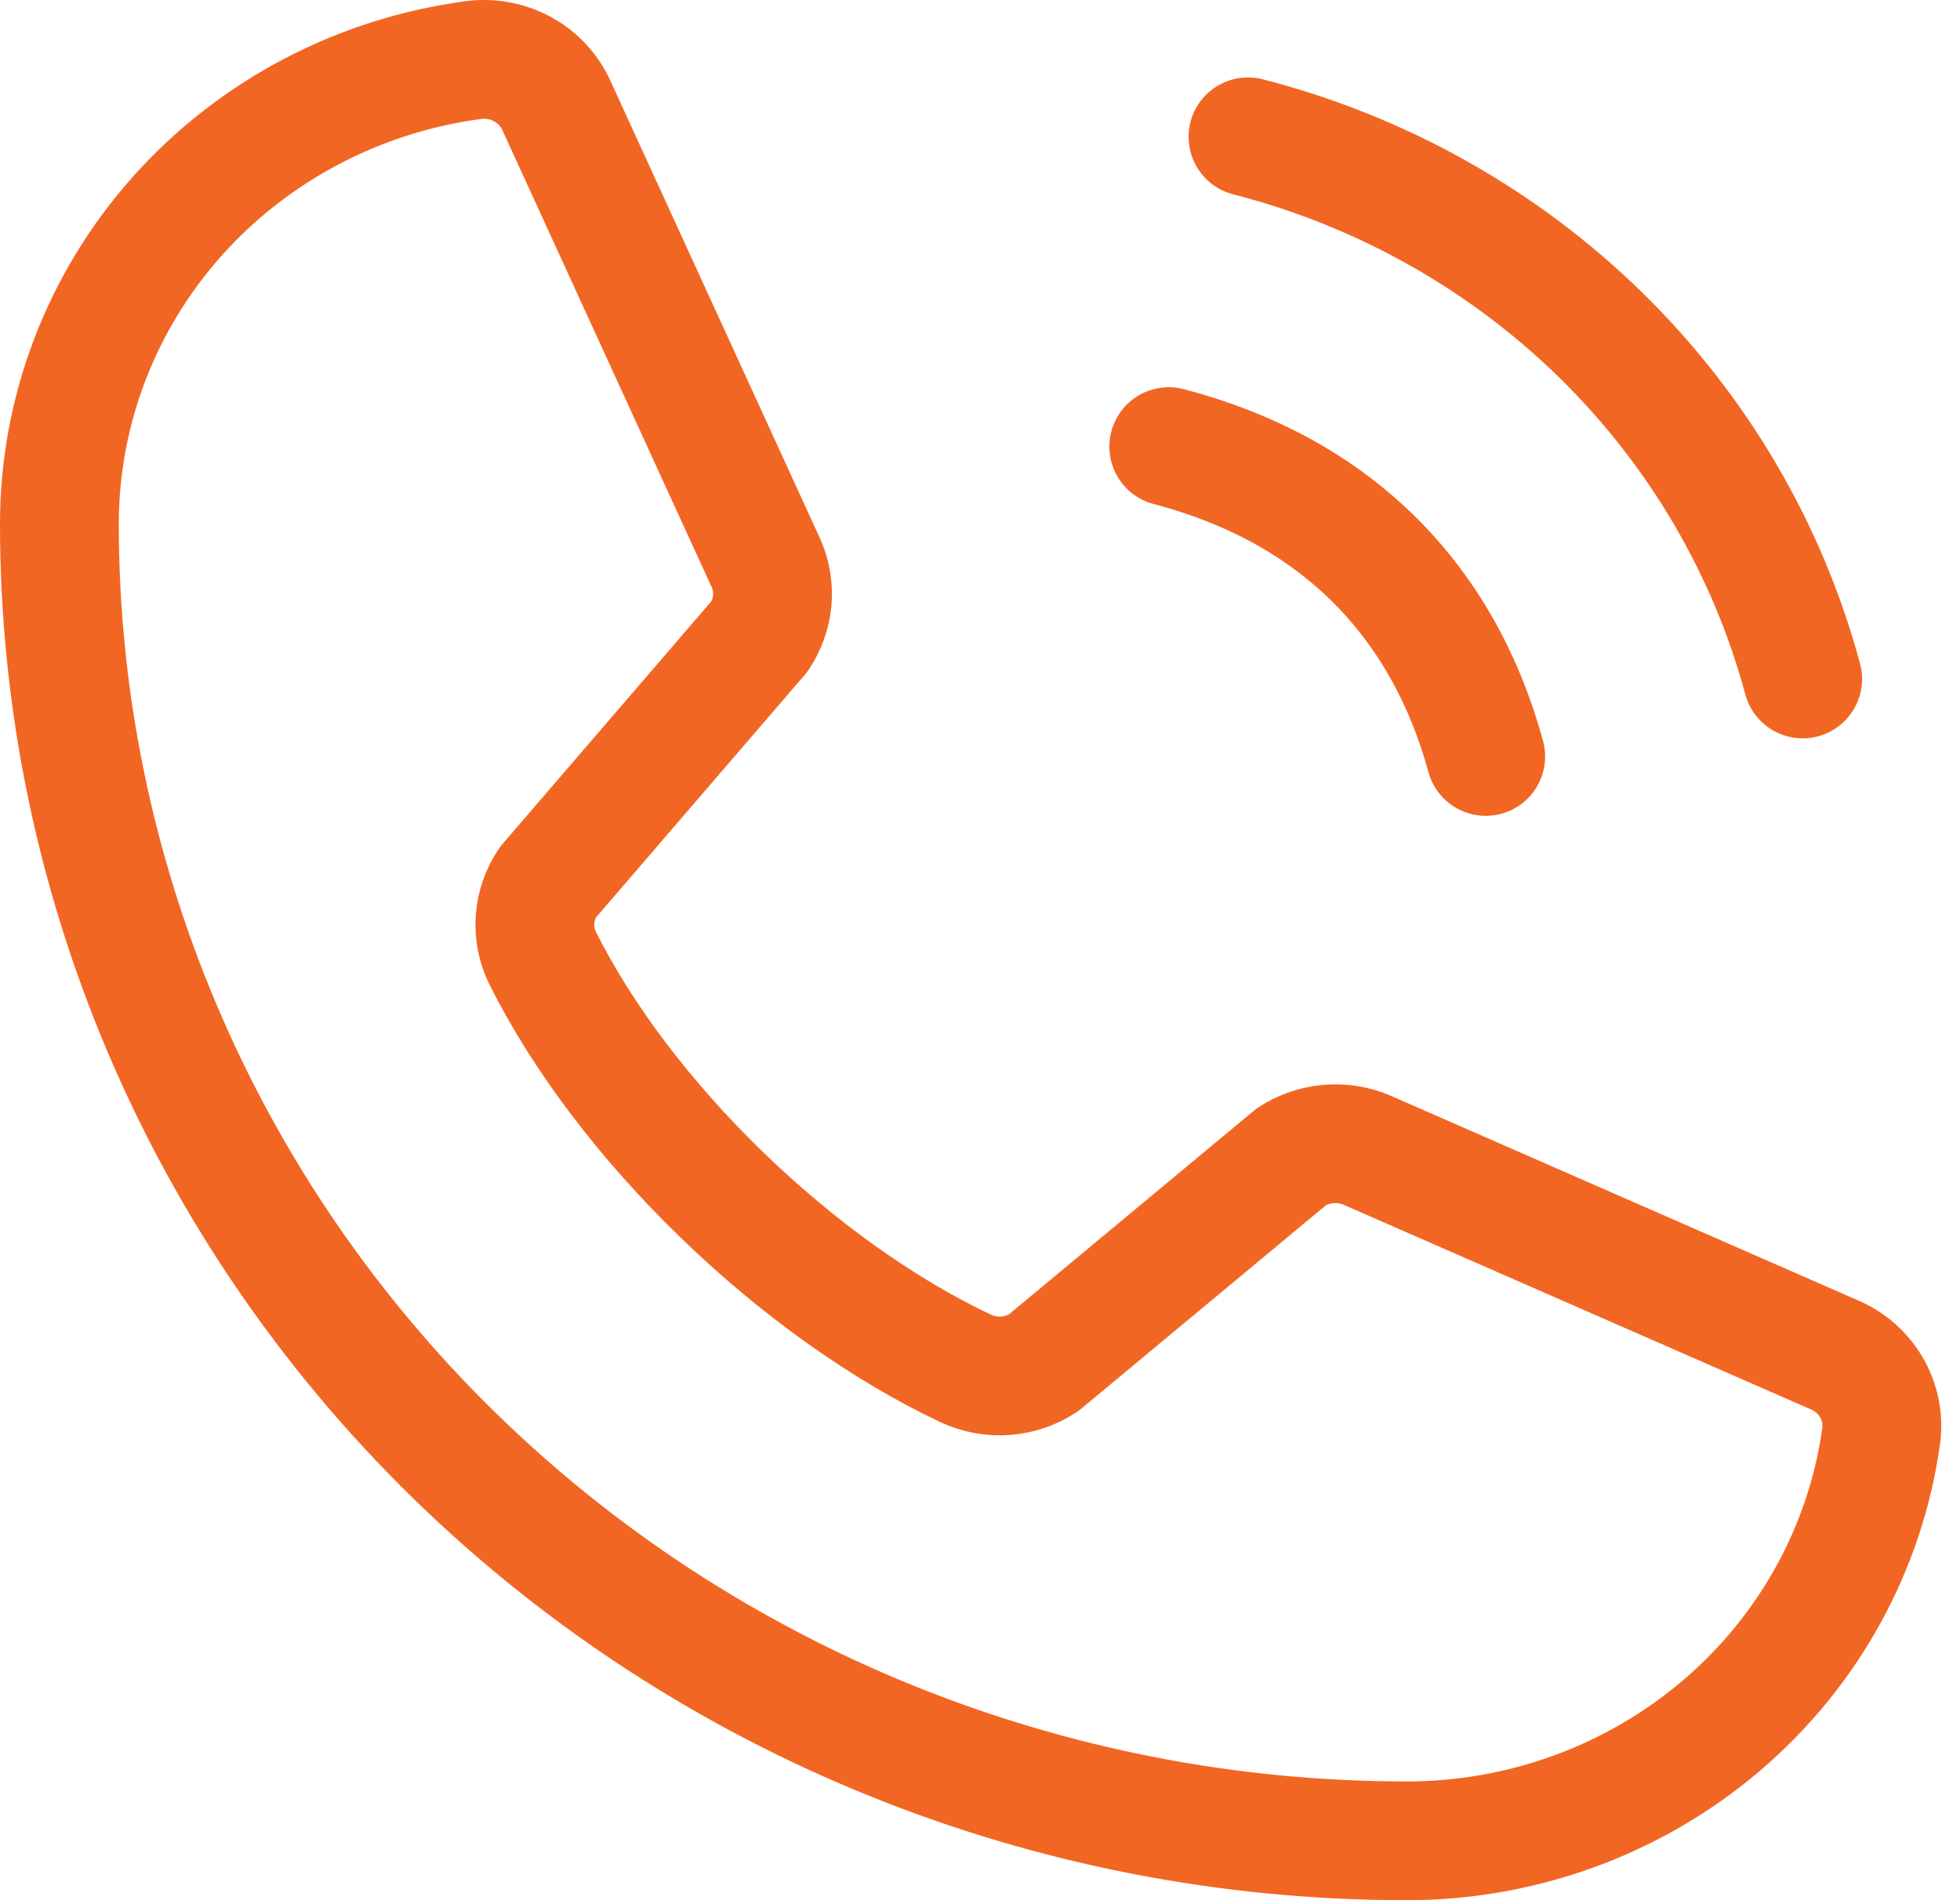 <svg width="33" height="32" viewBox="0 0 33 32" fill="none" xmlns="http://www.w3.org/2000/svg">
<path d="M21.012 2.304C23.256 2.881 25.303 4.031 26.944 5.635C28.584 7.239 29.76 9.241 30.351 11.434M19.678 7.521C22.433 8.242 24.277 10.045 25.015 12.739M21.744 19.479C21.929 19.359 22.142 19.286 22.363 19.266C22.584 19.246 22.806 19.281 23.01 19.367L30.875 22.812C31.14 22.922 31.361 23.114 31.505 23.358C31.65 23.602 31.709 23.885 31.675 24.165C31.416 26.058 30.463 27.795 28.992 29.052C27.522 30.309 25.634 31.002 23.68 31C17.665 31 11.896 28.664 7.643 24.505C3.39 20.347 1 14.707 1 8.826C0.999 6.916 1.707 5.07 2.992 3.632C4.278 2.195 6.055 1.262 7.991 1.009C8.277 0.976 8.567 1.034 8.816 1.175C9.066 1.316 9.262 1.533 9.375 1.792L12.899 9.488C12.986 9.685 13.021 9.901 13.002 10.115C12.982 10.329 12.909 10.535 12.789 10.715L9.225 14.858C9.099 15.045 9.024 15.26 9.008 15.483C8.992 15.707 9.036 15.93 9.135 16.132C10.514 18.892 13.433 21.711 16.264 23.047C16.472 23.143 16.701 23.185 16.93 23.168C17.159 23.151 17.38 23.076 17.57 22.95L21.744 19.479Z" stroke="#F26623" stroke-width="2" stroke-linecap="round" stroke-linejoin="round"/>
</svg>
